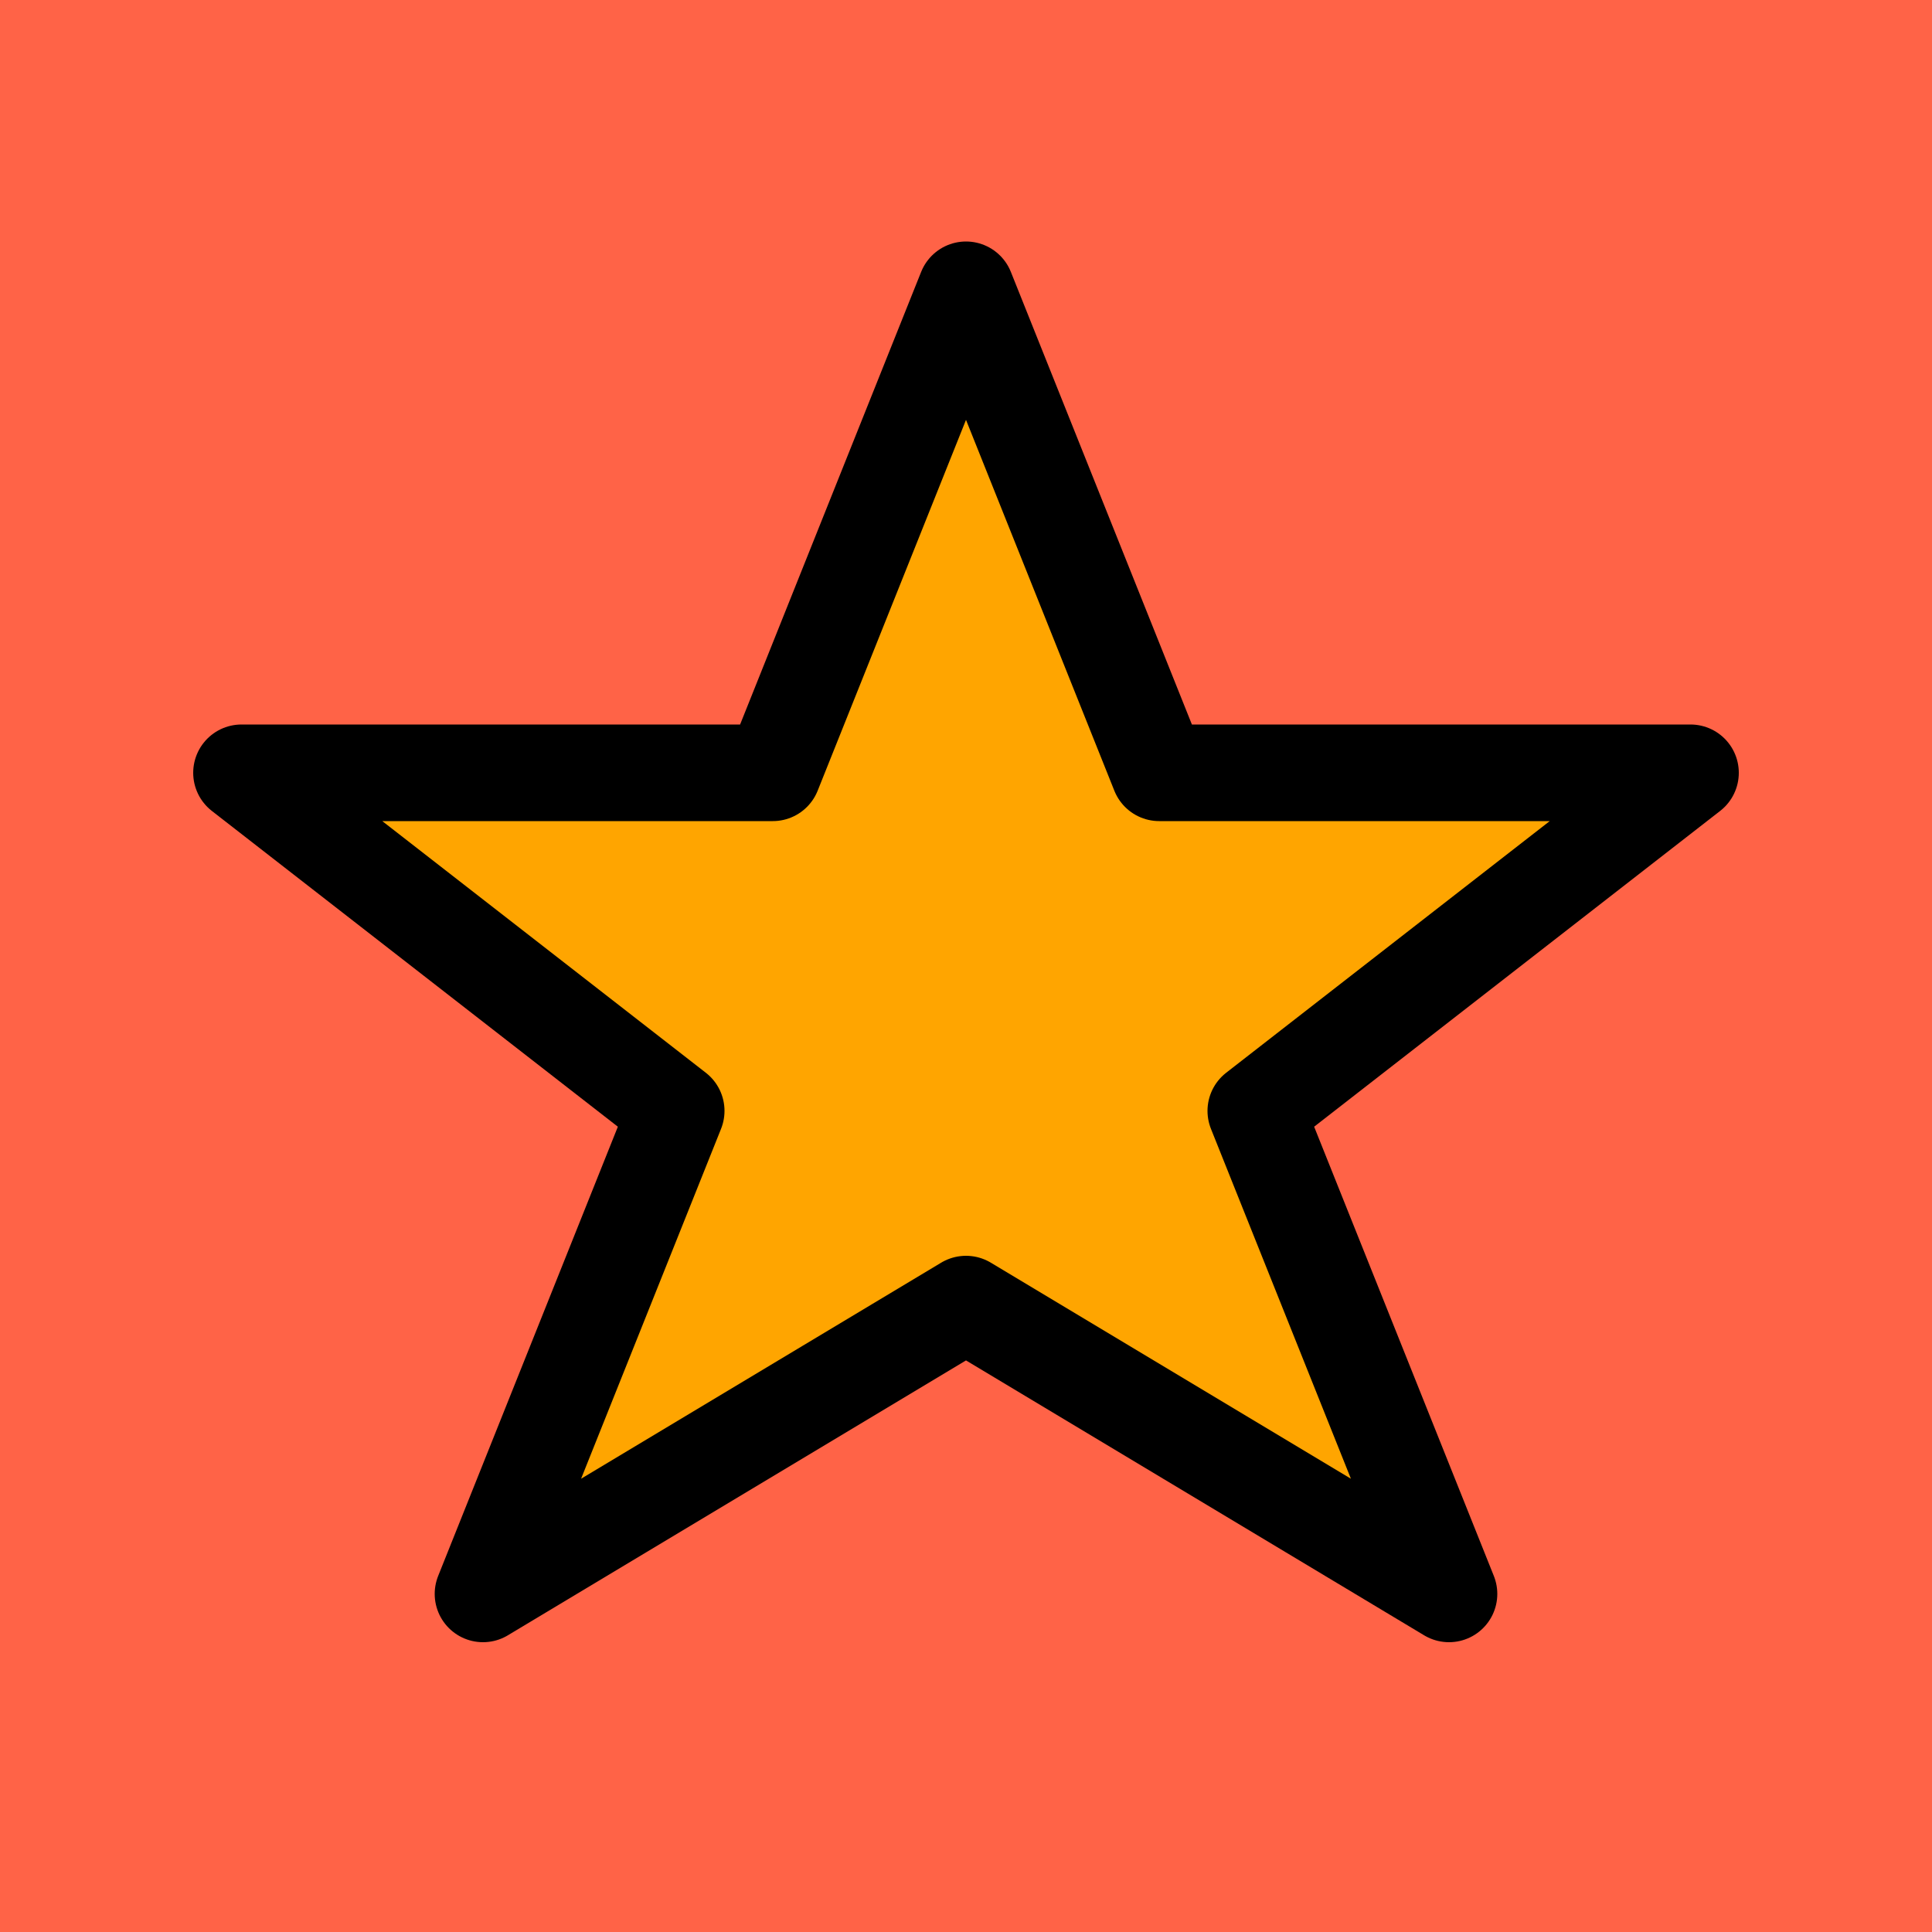 <svg width="200" height="200" viewBox="0 0 200 200"
     xmlns="http://www.w3.org/2000/svg">

  <!-- Томатне тло -->
  <rect width="100%" height="100%" fill="tomato" />

  <!-- Зірка з товстим чорним контуром (stroke-width: 10) -->
  <path d="M100,30 
           L120,80 
           L175,80 
           L130,115 
           L150,165 
           L100,135 
           L50,165 
           L70,115 
           L25,80 
           L80,80 
           Z"
        fill="orange"
        stroke="black"
        stroke-width="10"
        stroke-linejoin="round"
        stroke-linecap="round"
        style="filter: url(#wiggle);" />

  <!-- Фільтр для «мультяшного» викривлення -->
  <defs>
    <filter id="wiggle">
      <feTurbulence type="turbulence" baseFrequency="0.02" numOctaves="2" result="noise"/>
      <feDisplacementMap in="SourceGraphic" in2="noise" scale="3" xChannelSelector="R" yChannelSelector="G"/>
    </filter>
  </defs>
</svg>
